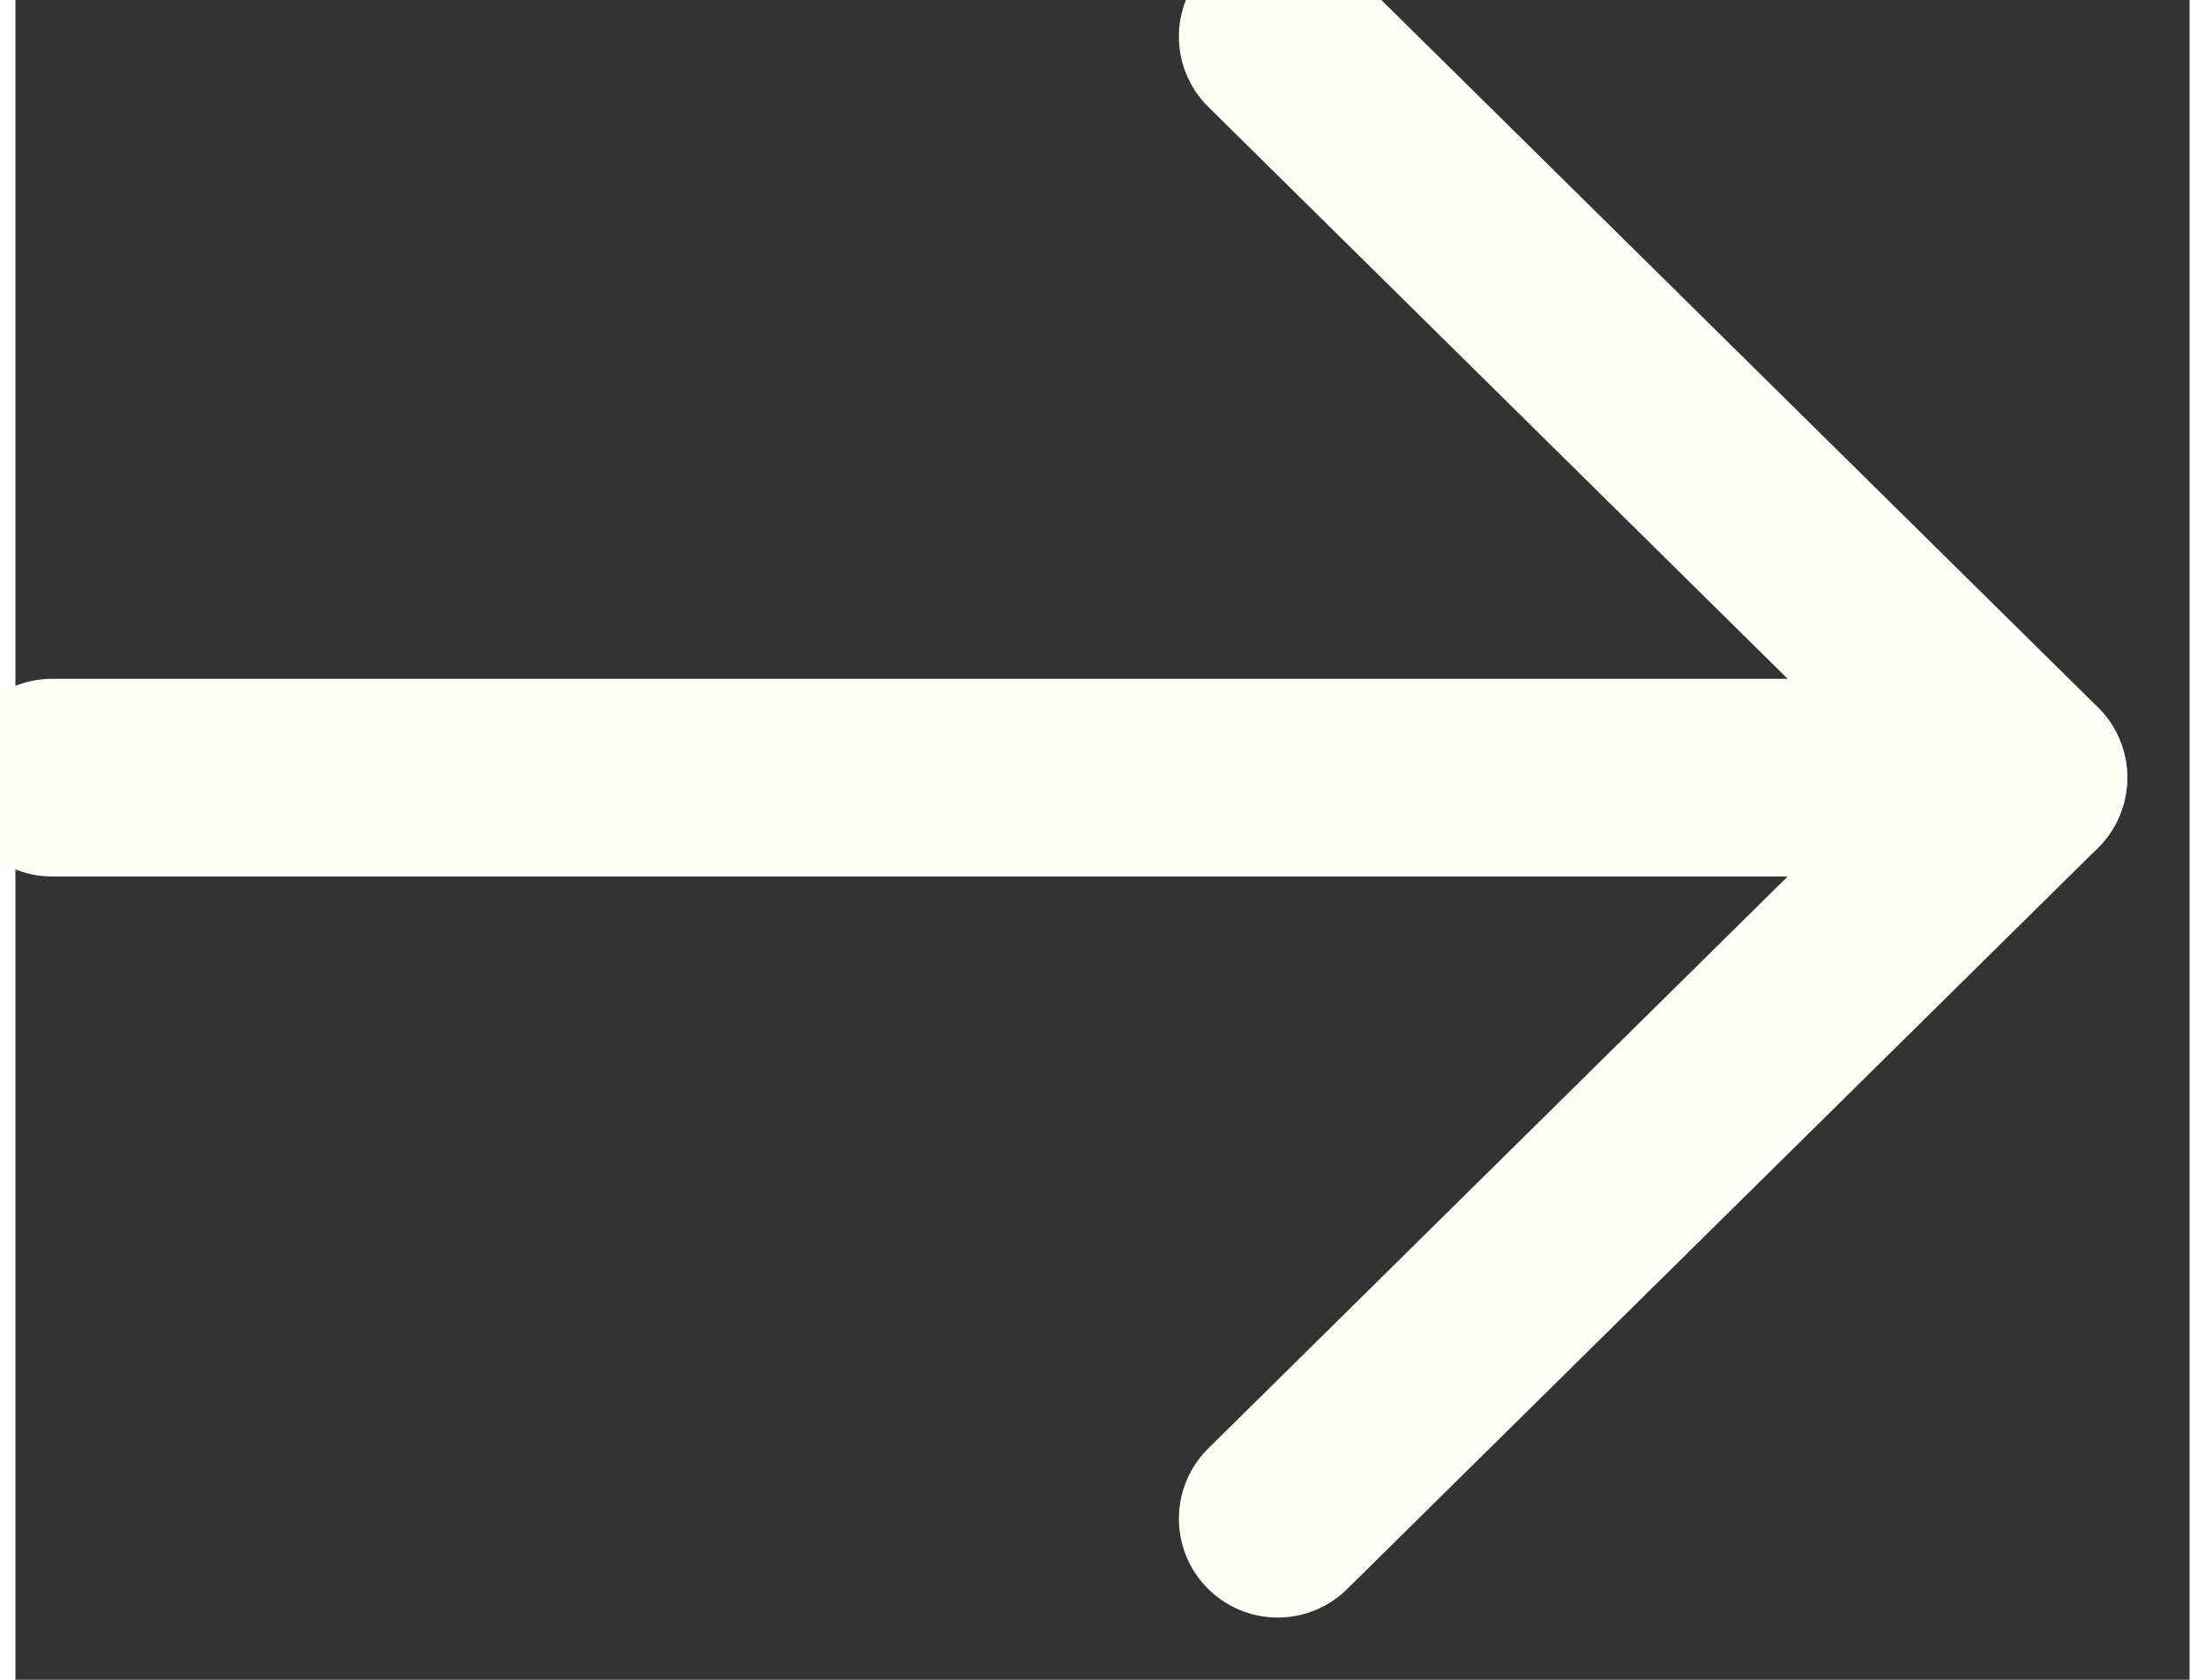 <svg xmlns="http://www.w3.org/2000/svg" width="21" height="16" viewBox="0 0 22 17" fill="none">
  <rect x="0" y="0" width="22" height="17" fill="#333333" stroke="none"/>
  <path d="M20.369 7.87L0.37 7.87" stroke="#FFFFFA" stroke-width="2" stroke-miterlimit="10" stroke-linecap="round" stroke-linejoin="round"/>
  <path d="M12.773 0.37L20.37 7.87L12.773 15.37" stroke="#FFFFFA" stroke-width="2" stroke-miterlimit="10" stroke-linecap="round" stroke-linejoin="round"/>
</svg>